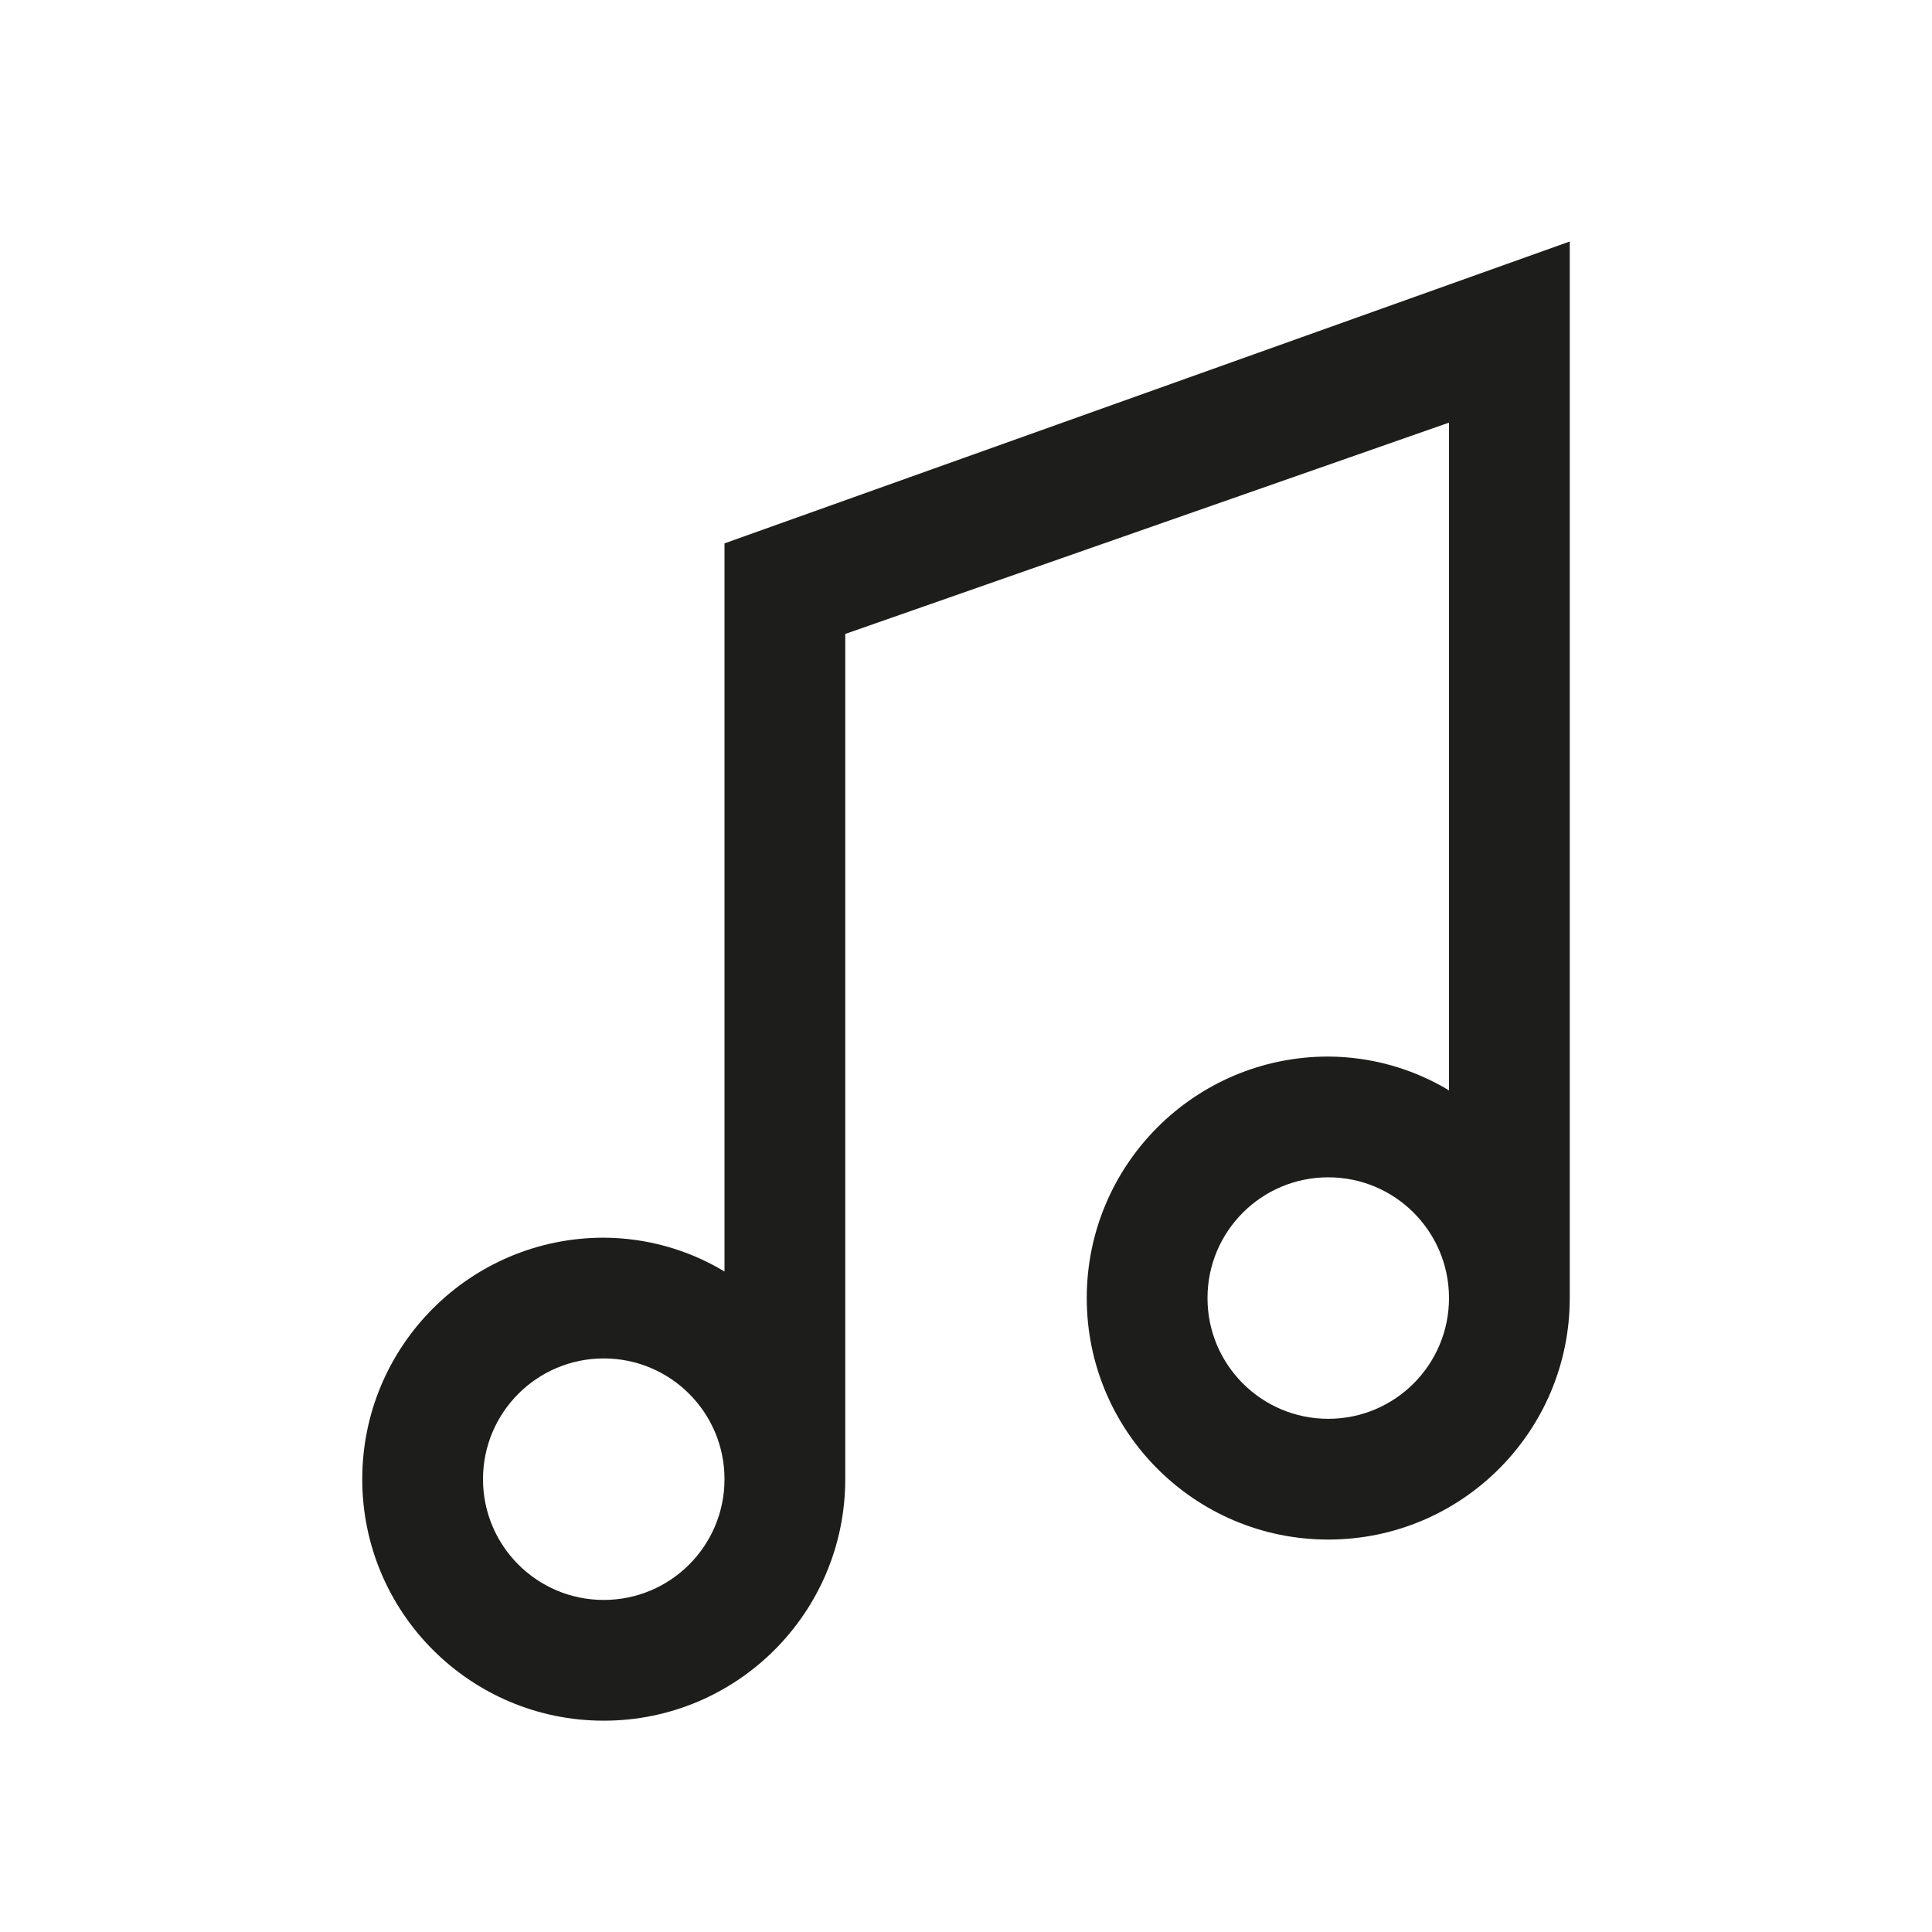 <svg width="32" height="32" viewBox="0 0 32 32" fill="none" xmlns="http://www.w3.org/2000/svg">
<path fill-rule="evenodd" clip-rule="evenodd" d="M26 4L12 9V21.06C11.396 20.696 10.705 20.503 10 20.5C7.791 20.5 6 22.291 6 24.5C6 26.709 7.791 28.5 10 28.5C12.209 28.5 14 26.709 14 24.5V10.5L24 7V18.06C23.396 17.696 22.705 17.503 22 17.5C19.791 17.5 18 19.291 18 21.5C18 23.709 19.791 25.5 22 25.5C24.209 25.5 26 23.709 26 21.5V4ZM10 26.5C8.895 26.5 8 25.605 8 24.5C8 23.395 8.895 22.5 10 22.5C11.105 22.5 12 23.395 12 24.5C12 25.605 11.105 26.5 10 26.5ZM22 23.5C20.895 23.5 20 22.605 20 21.5C20 20.395 20.895 19.5 22 19.5C23.105 19.5 24 20.395 24 21.5C24 22.605 23.105 23.5 22 23.5Z" fill="#1D1D1B"/>
</svg>
